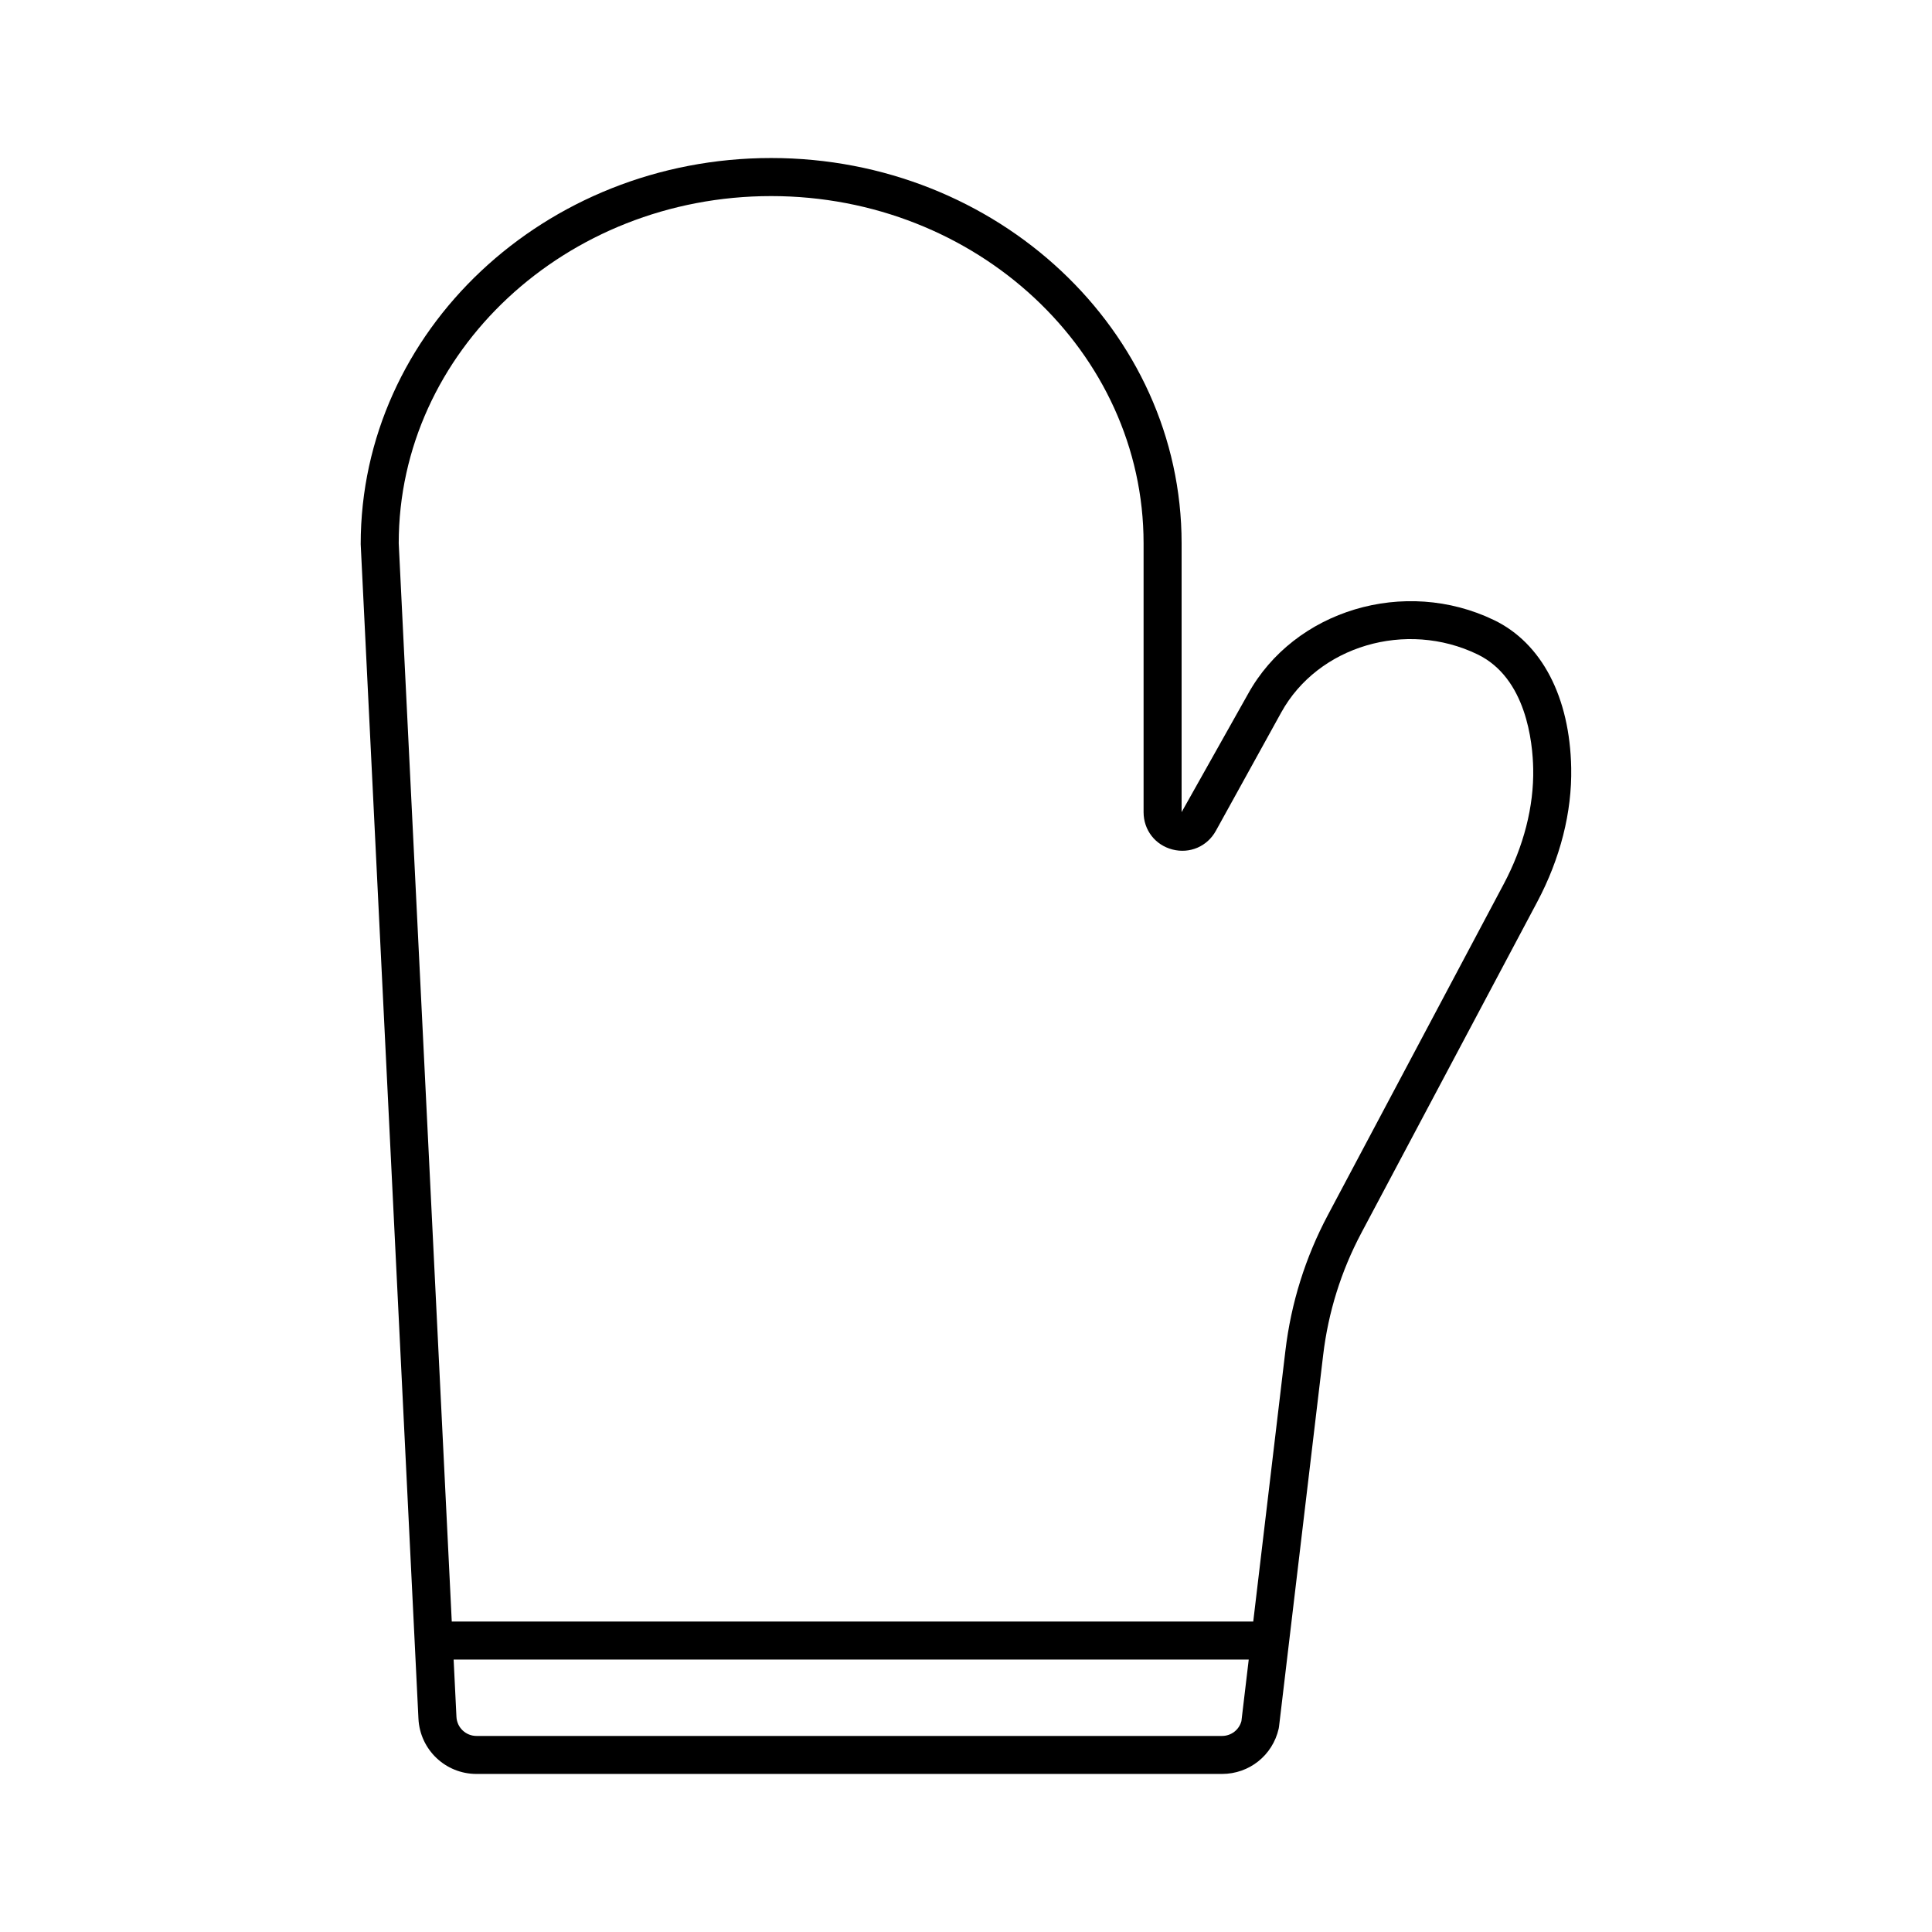 <?xml version="1.0" encoding="UTF-8"?>
<!-- Uploaded to: SVG Repo, www.svgrepo.com, Generator: SVG Repo Mixer Tools -->
<svg fill="#000000" width="800px" height="800px" version="1.1" viewBox="144 144 512 512" xmlns="http://www.w3.org/2000/svg">
 <path d="m539.95 308.34c-23.691-11.445-52.945-2.66-65.219 19.578l-17.594 31.309v-71.27c0-56.285-48.797-102.08-108.78-102.08-59.977 0-108.77 45.793-108.77 102.33l15.305 311.27c0.406 8.207 7.16 14.637 15.379 14.637h197.57c7.238 0 13.41-4.93 15.02-11.988 0.035-0.172 0.07-0.348 0.09-0.523l11.695-98.465c1.352-11.391 4.766-22.301 10.148-32.438l46.578-87.668c6.121-11.52 9.238-23.805 9.012-35.52-0.352-18.789-7.809-33.066-20.441-39.176zm-66.961 291.77c-0.629 2.328-2.715 3.934-5.141 3.934h-197.57c-2.84 0-5.176-2.223-5.316-5.059l-0.746-15.188h210.71zm69.496-221.8-46.578 87.676c-5.973 11.238-9.762 23.34-11.262 35.969l-8.523 71.77h-212.4l-14.055-285.76c0-50.73 44.277-92 98.695-92 54.422 0 98.699 41.273 98.699 92v71.27c0 4.734 3.078 8.711 7.664 9.895 4.582 1.176 9.207-0.809 11.492-4.953l17.328-31.379c9.742-17.637 33.078-24.539 52.016-15.379 12.922 6.246 14.621 23.266 14.754 30.297 0.195 10.008-2.512 20.59-7.828 30.598z"/>
</svg>